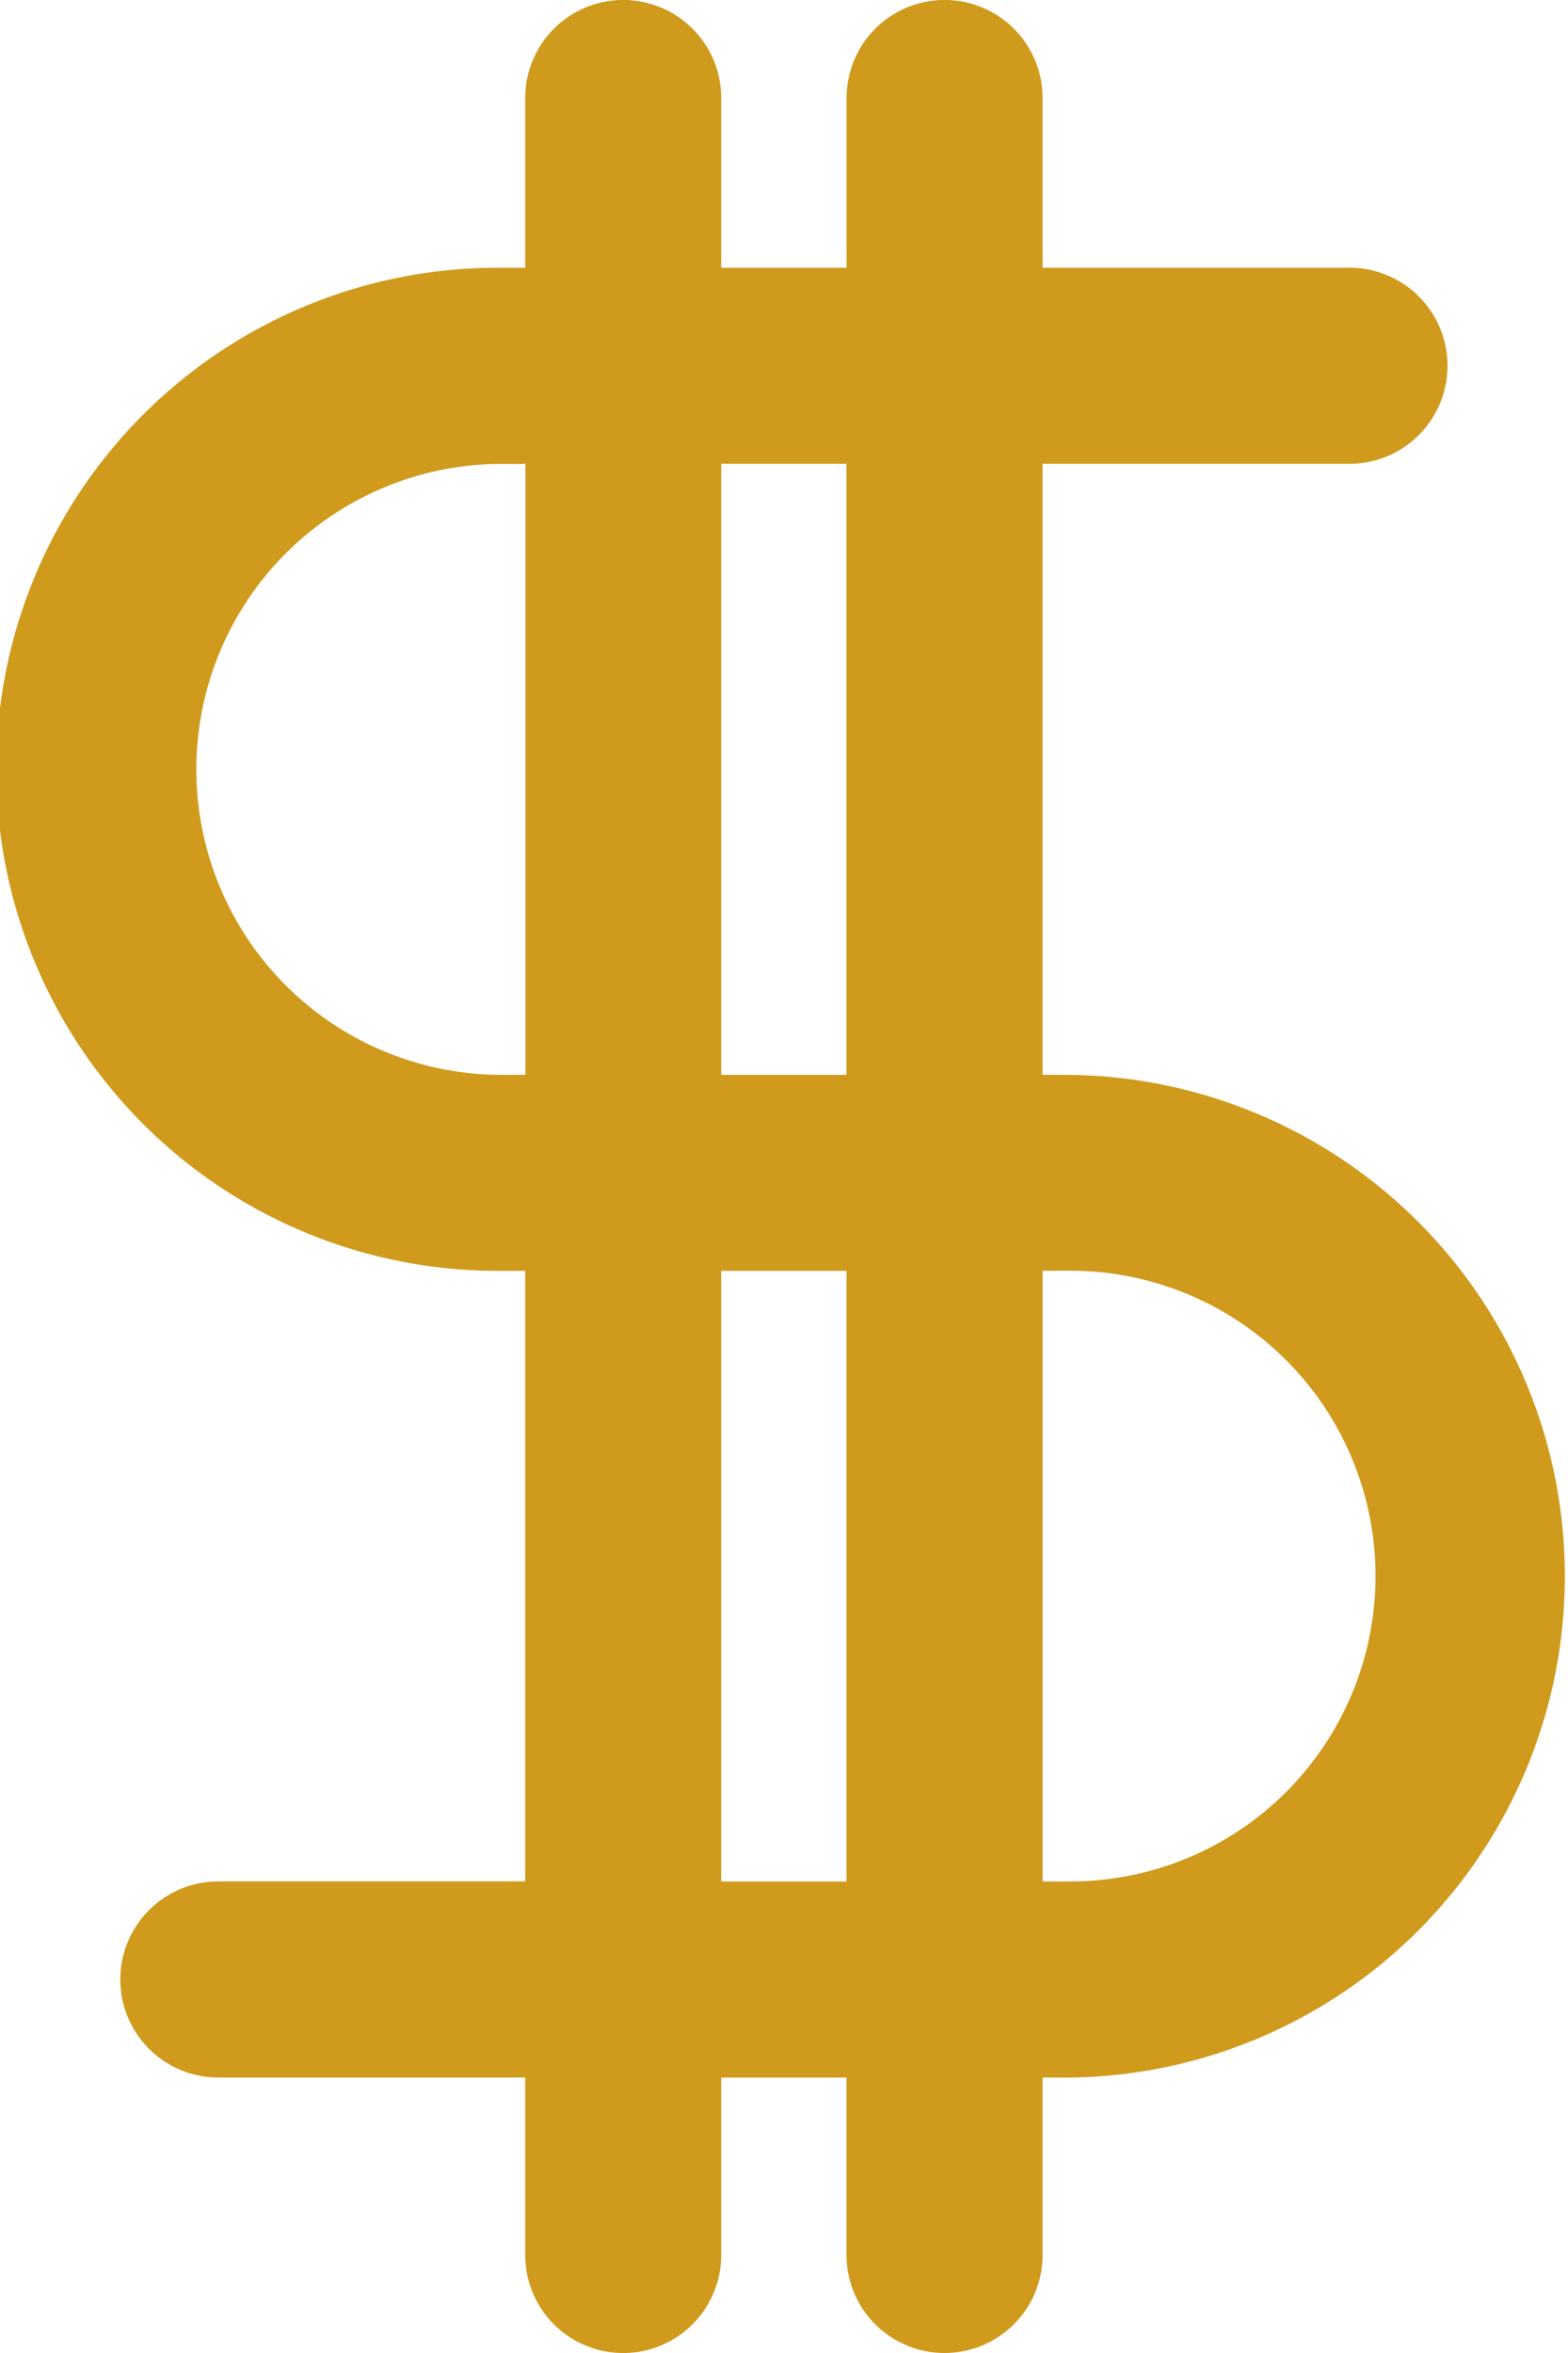 <svg xmlns="http://www.w3.org/2000/svg" width="31.524" height="47.286" viewBox="0 0 31.524 47.286">
  <path id="dollar" d="M82.991,47.286a1.971,1.971,0,0,0,1.97-1.97V41.751h.555A10.076,10.076,0,0,0,85.438,21.6h-.477V9.321h6.17a1.97,1.97,0,1,0,0-3.941h-6.17V1.97a1.97,1.97,0,1,0-3.941,0V5.381H78.5V1.97a1.97,1.97,0,1,0-3.941,0V5.381h-.555a10.079,10.079,0,0,0,0,20.158h.555V37.809h-6.17a1.97,1.97,0,0,0,0,3.941h6.17v3.566a1.97,1.97,0,1,0,3.941,0V41.751h2.519v3.565A1.97,1.97,0,0,0,82.991,47.286Zm2.526-21.75a6.137,6.137,0,0,1,0,12.274h-.555V25.537Zm-4.5-16.215V21.6H78.5V9.321ZM74.008,21.6a6.139,6.139,0,0,1,0-12.277h.555V21.6ZM78.5,37.81V25.539h2.519V37.811H78.5Z" transform="translate(-64)" fill="#d09a1d"/>
</svg>
